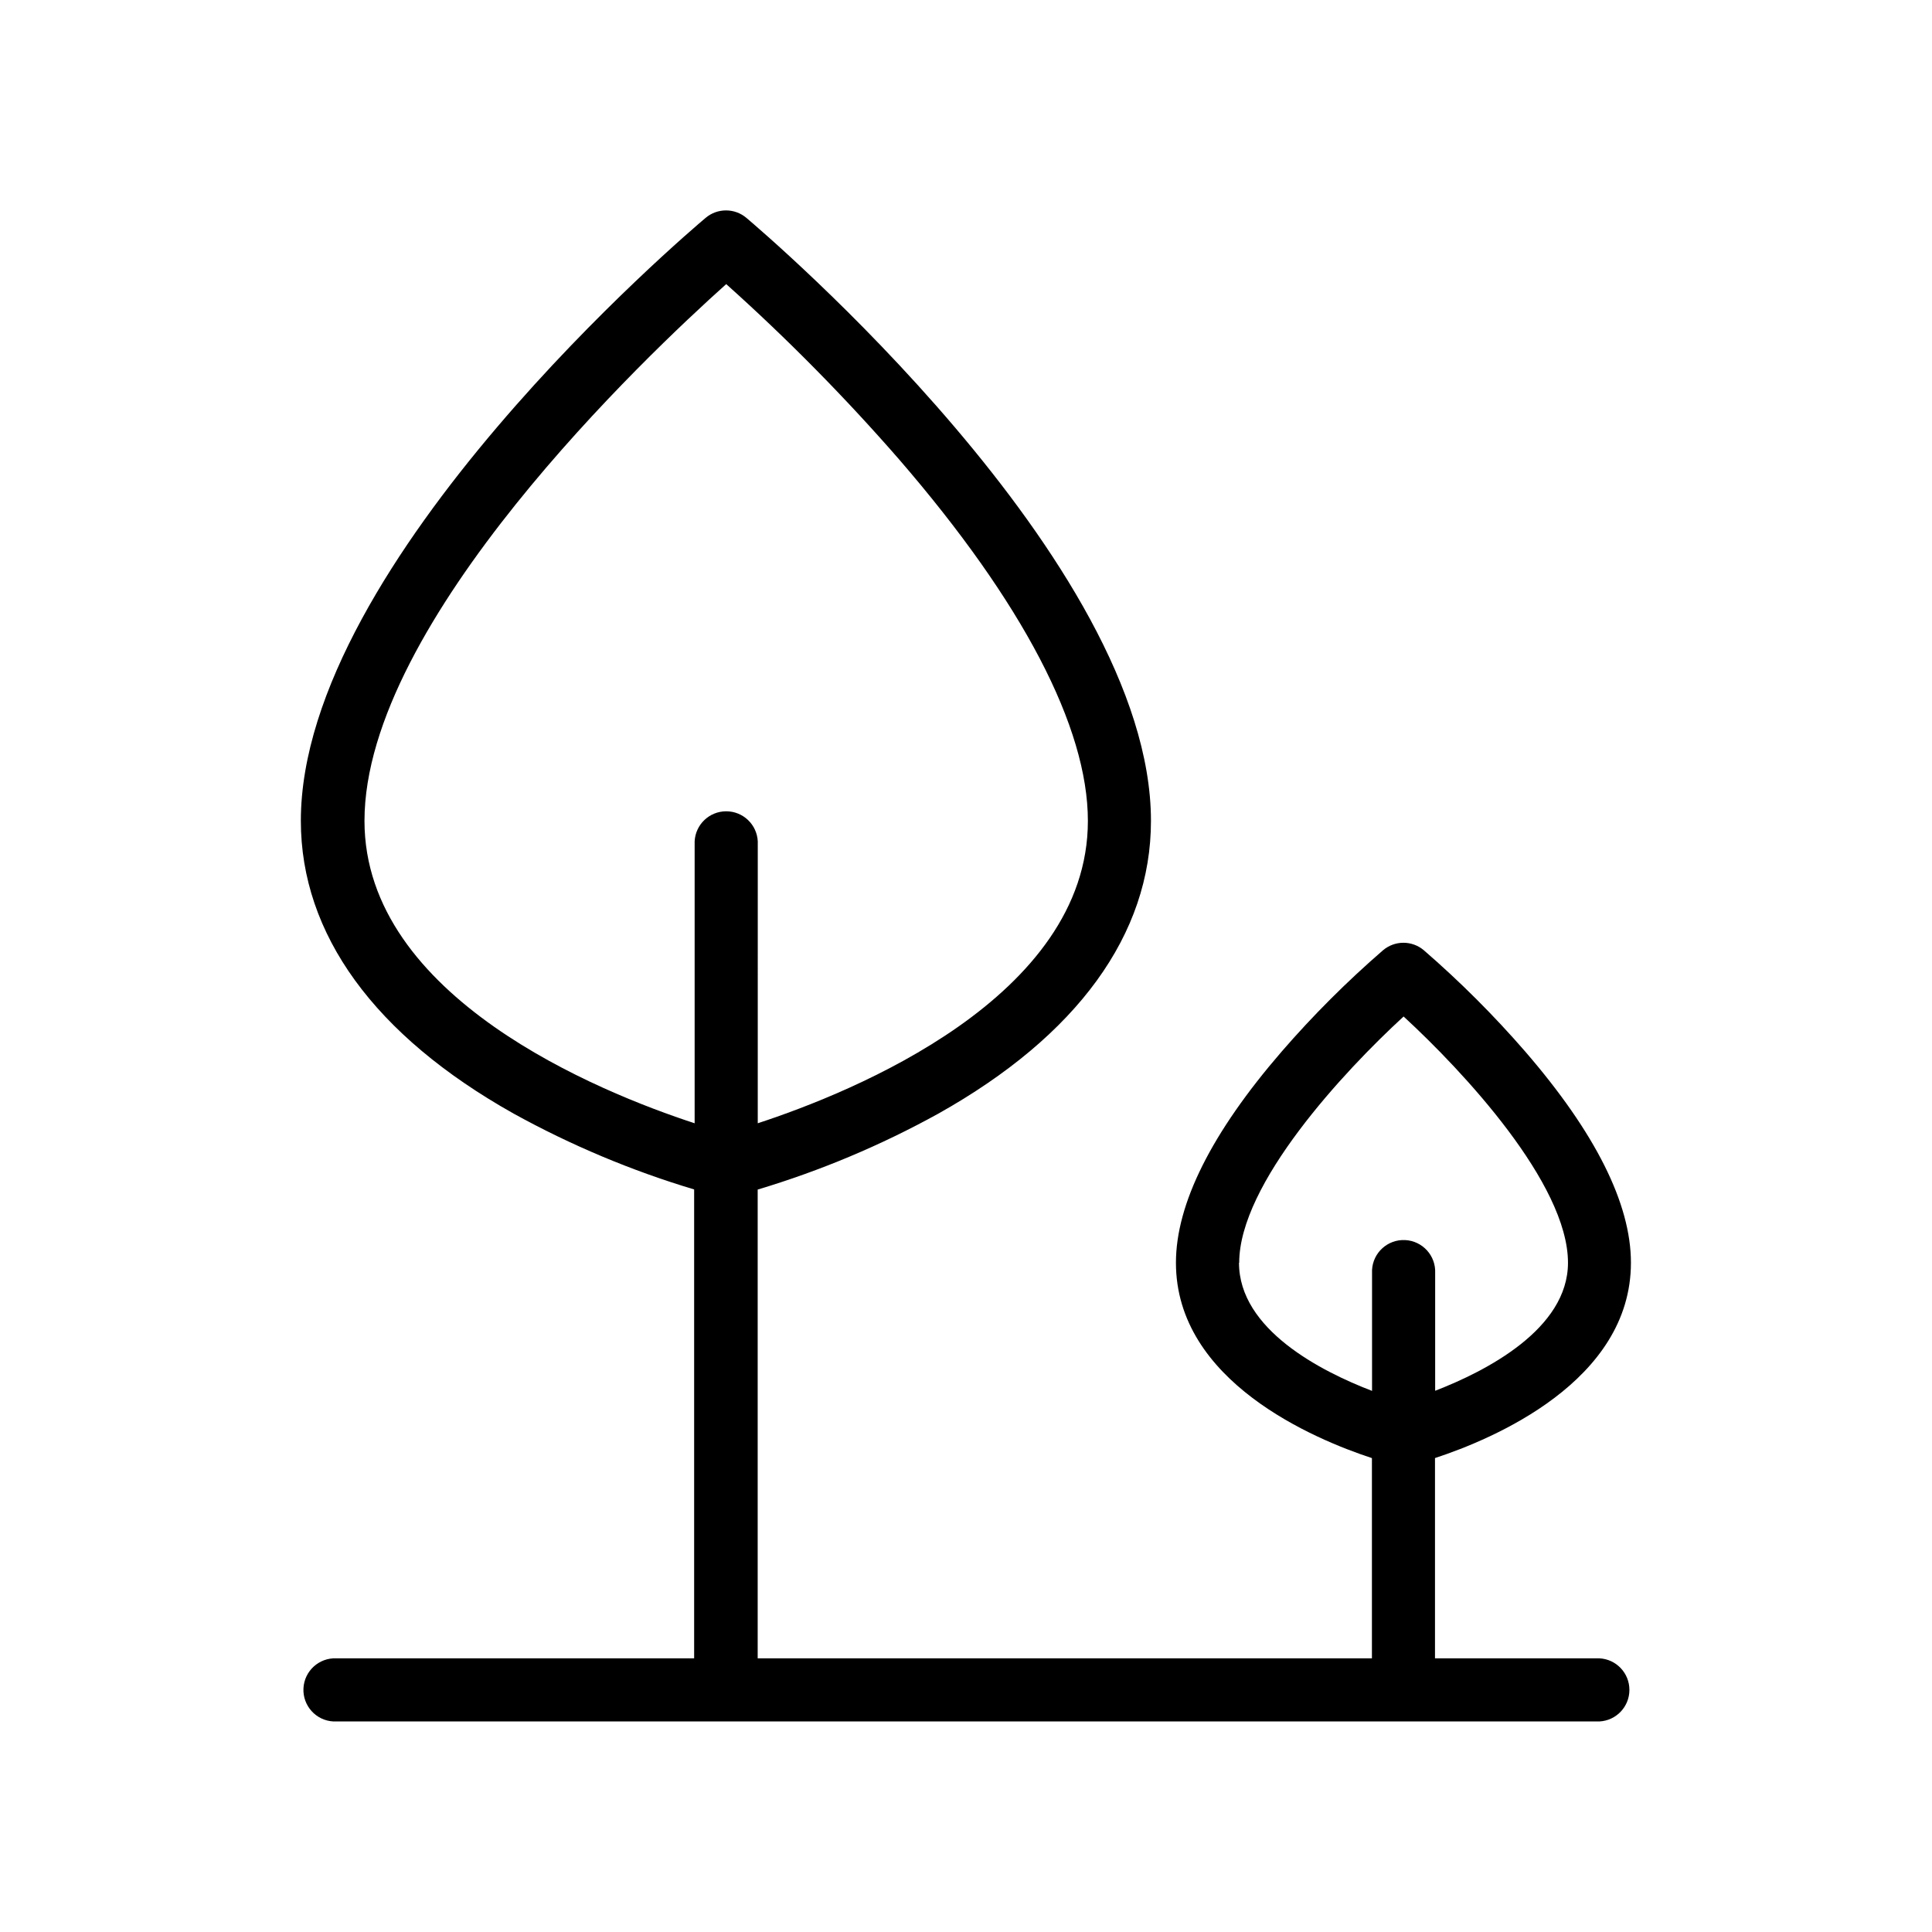 <?xml version="1.0" encoding="UTF-8"?>
<!-- The Best Svg Icon site in the world: iconSvg.co, Visit us! https://iconsvg.co -->
<svg fill="#000000" width="800px" height="800px" version="1.1" viewBox="144 144 512 512" xmlns="http://www.w3.org/2000/svg">
 <path d="m567.85 583.48h-43.562v-53.078c15.184-4.981 51.926-20.281 51.926-51.77 0-15.637-9.418-34.441-28.004-55.949-8.312-9.578-17.293-18.551-26.875-26.852-3.125-2.648-7.699-2.648-10.824 0-9.586 8.301-18.566 17.277-26.871 26.863-18.578 21.492-28.004 40.344-28.004 55.949 0 31.488 36.754 46.789 51.938 51.77v53.066h-162.78v-124.23c16.617-4.981 32.652-11.719 47.84-20.105 36.879-20.664 56.383-47.539 56.383-77.598 0-68.781-102.84-156.09-107.21-159.8-3.121-2.644-7.699-2.644-10.82 0-4.379 3.68-107.26 90.992-107.26 159.77 0 30.062 19.504 56.895 56.383 77.598 15.188 8.383 31.227 15.121 47.844 20.102v124.26h-94.809c-4.606-0.199-8.504 3.359-8.727 7.961-0.219 4.602 3.316 8.52 7.918 8.766 0.27 0.02 0.539 0.02 0.809 0h334.7c4.461-0.215 7.965-3.894 7.965-8.363s-3.504-8.148-7.965-8.363zm-95.449-104.84c0-20.918 27.777-50.766 43.57-65.258 15.742 14.484 43.562 44.281 43.562 65.258 0 17.605-21.758 28.734-35.199 33.93v-31.215c0.199-4.602-3.359-8.5-7.961-8.723-4.602-0.223-8.52 3.316-8.766 7.918v0.809 31.242c-13.5-5.176-35.258-16.277-35.258-33.957zm-231.81-117.1c0-52.742 74.902-123.49 95.863-142.25 16.199 14.512 31.488 30.008 45.773 46.406 32.758 37.883 50.074 71.023 50.074 95.844 0 46.77-62.309 71.891-87.488 80.137l0.004-74.707c-0.219-4.465-3.898-7.969-8.363-7.969-4.469 0-8.148 3.504-8.367 7.969v74.707c-25.199-8.23-87.496-33.371-87.496-80.141z"/>
</svg>